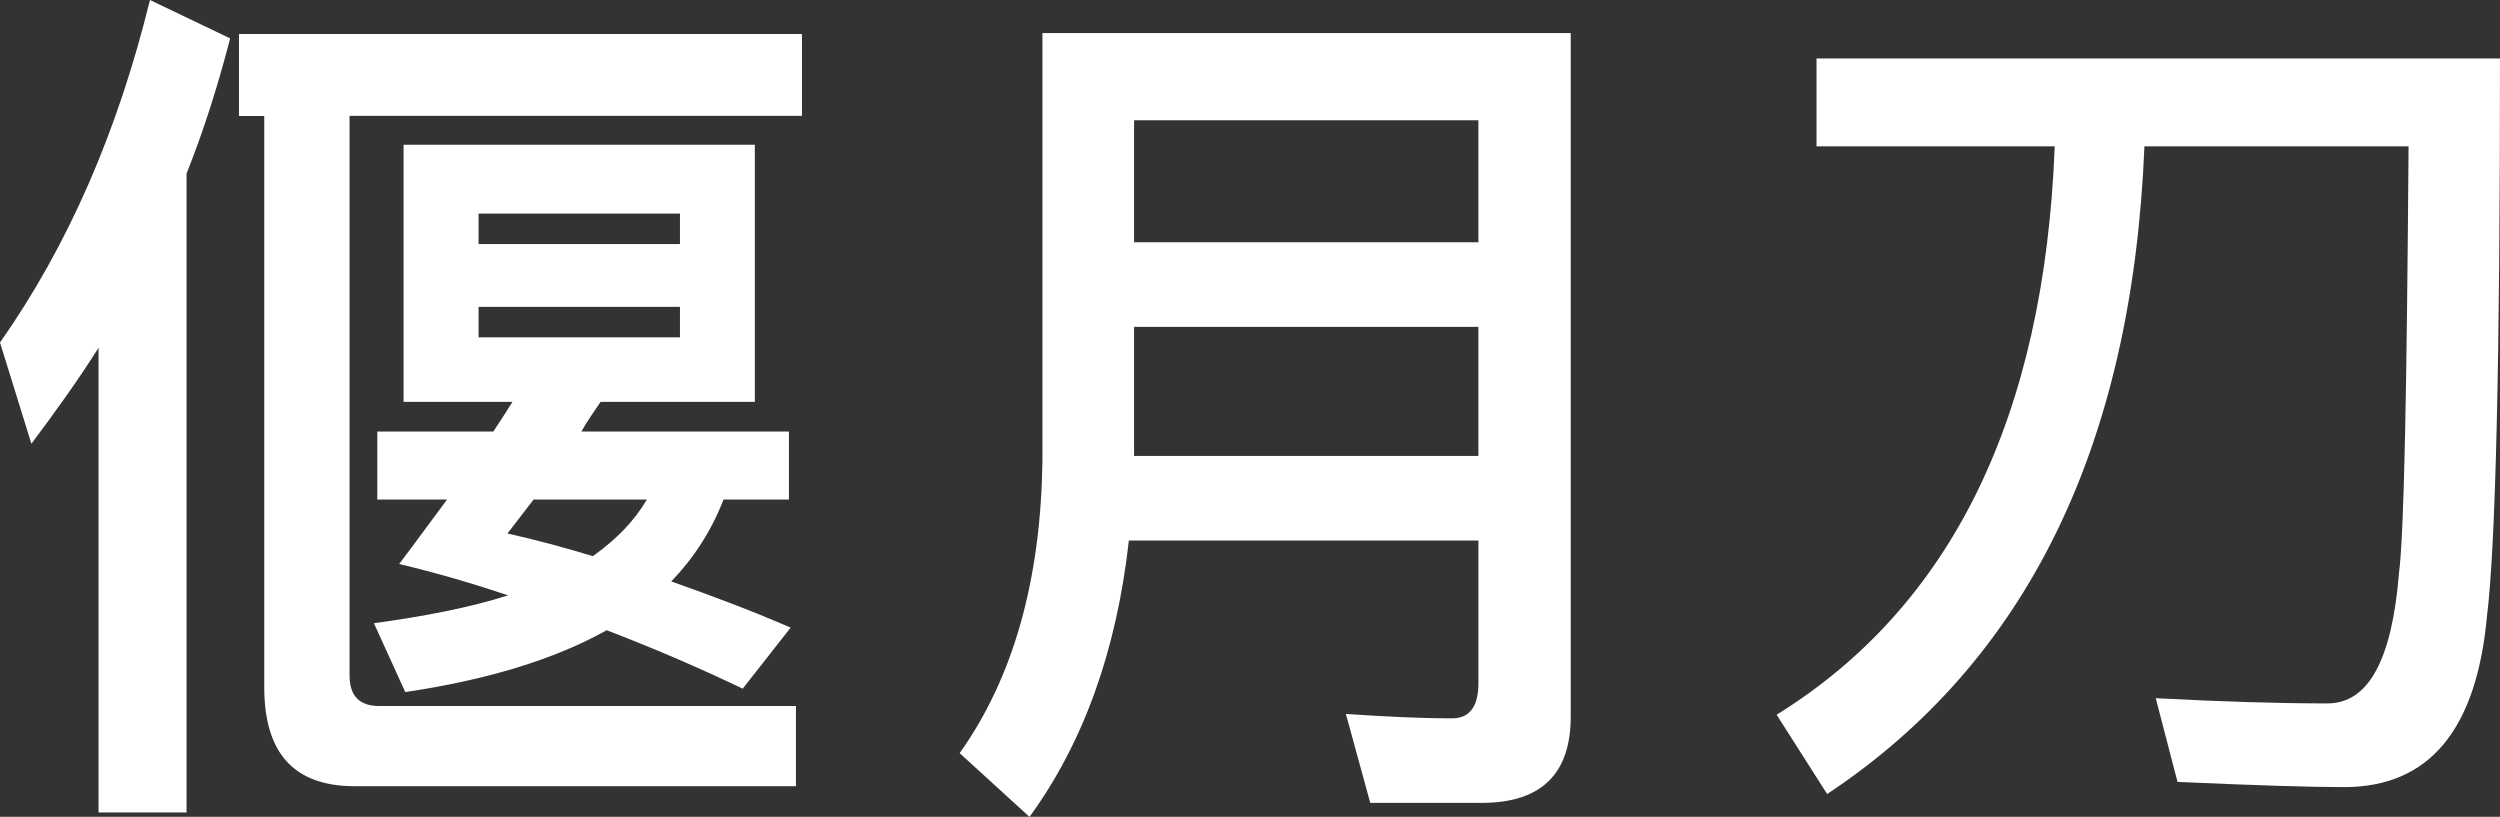 <?xml version="1.0" encoding="UTF-8"?><svg id="Livello_2" xmlns="http://www.w3.org/2000/svg" viewBox="0 0 249.39 81.48"><rect x="0" y="0" width="249.39" height="81.48" fill="#333333" stroke="none"/><defs><style>.cls-1{fill:#fff;stroke-width:0px;}</style></defs><g id="Livello_1-2"><path class="cls-1" d="m3.13,44.26l-3.13-10.09C6.78,24.52,11.74,13.13,14.96,0l8,3.83c-1.22,4.7-2.61,9.13-4.35,13.48v63.74h-8.78v-46.35c-2.09,3.3-4.35,6.43-6.7,9.57ZM80,3.39v8.17h-45.13v55.83c0,2,.96,3.04,2.96,3.04h41.57v8h-44c-6.09,0-9.04-3.3-9.04-9.91V11.57h-2.52V3.39h56.18Zm-39.74,36.7V14.44h35.04v25.65h-15.39c-.7,1.04-1.39,2-1.91,2.96h20.7v6.78h-6.52c-1.22,3.13-2.96,5.83-5.22,8.17,3.91,1.39,7.91,2.87,11.91,4.61l-4.78,6.09c-4.52-2.17-9.04-4.09-13.57-5.83-5.3,2.96-12,4.96-20.09,6.17l-3.13-6.87c5.13-.7,9.57-1.57,13.39-2.78-3.65-1.22-7.22-2.26-10.87-3.13,1.65-2.17,3.22-4.35,4.78-6.43h-6.96v-6.78h11.57c.7-1.04,1.3-2,1.91-2.96h-10.87Zm27.57-15.74v-3.04h-20.09v3.04h20.09Zm0,6.26h-20.09v3.04h20.09v-3.04Zm-3.3,19.22h-11.3l-2.61,3.39c2.78.61,5.65,1.39,8.52,2.26,2.44-1.74,4.17-3.57,5.39-5.65Z"/><path class="cls-1" d="m102.69,81.48l-6.96-6.35c5.39-7.57,8.09-17.31,8.26-29.13V3.3h52.7v68.18c0,5.74-2.96,8.61-8.87,8.61h-11.13l-2.43-8.87c3.83.26,7.39.44,10.61.44,1.74,0,2.61-1.22,2.61-3.48v-14.26h-34.87c-1.22,10.96-4.52,20.17-9.91,27.57ZM147.48,12h-34.35v12.17h34.35v-12.17Zm-34.35,33.48h34.35v-12.87h-34.35v12.87Z"/><path class="cls-1" d="m181.21,14.61V5.83h68.18c0,30.09-.43,48.61-1.3,55.65-1.04,11.3-5.74,17.04-14.26,17.04-3.22,0-8.78-.17-16.61-.52l-2.17-8.35c6.61.35,12.35.52,17.13.52,4.09,0,6.43-4.35,7.13-12.96.52-4,.78-18.26.96-42.61h-26.35c-1.22,29.91-11.74,51.39-31.65,64.61l-5.04-7.91c17.39-10.78,26.7-29.65,27.74-56.7h-23.74Z"/></g></svg>